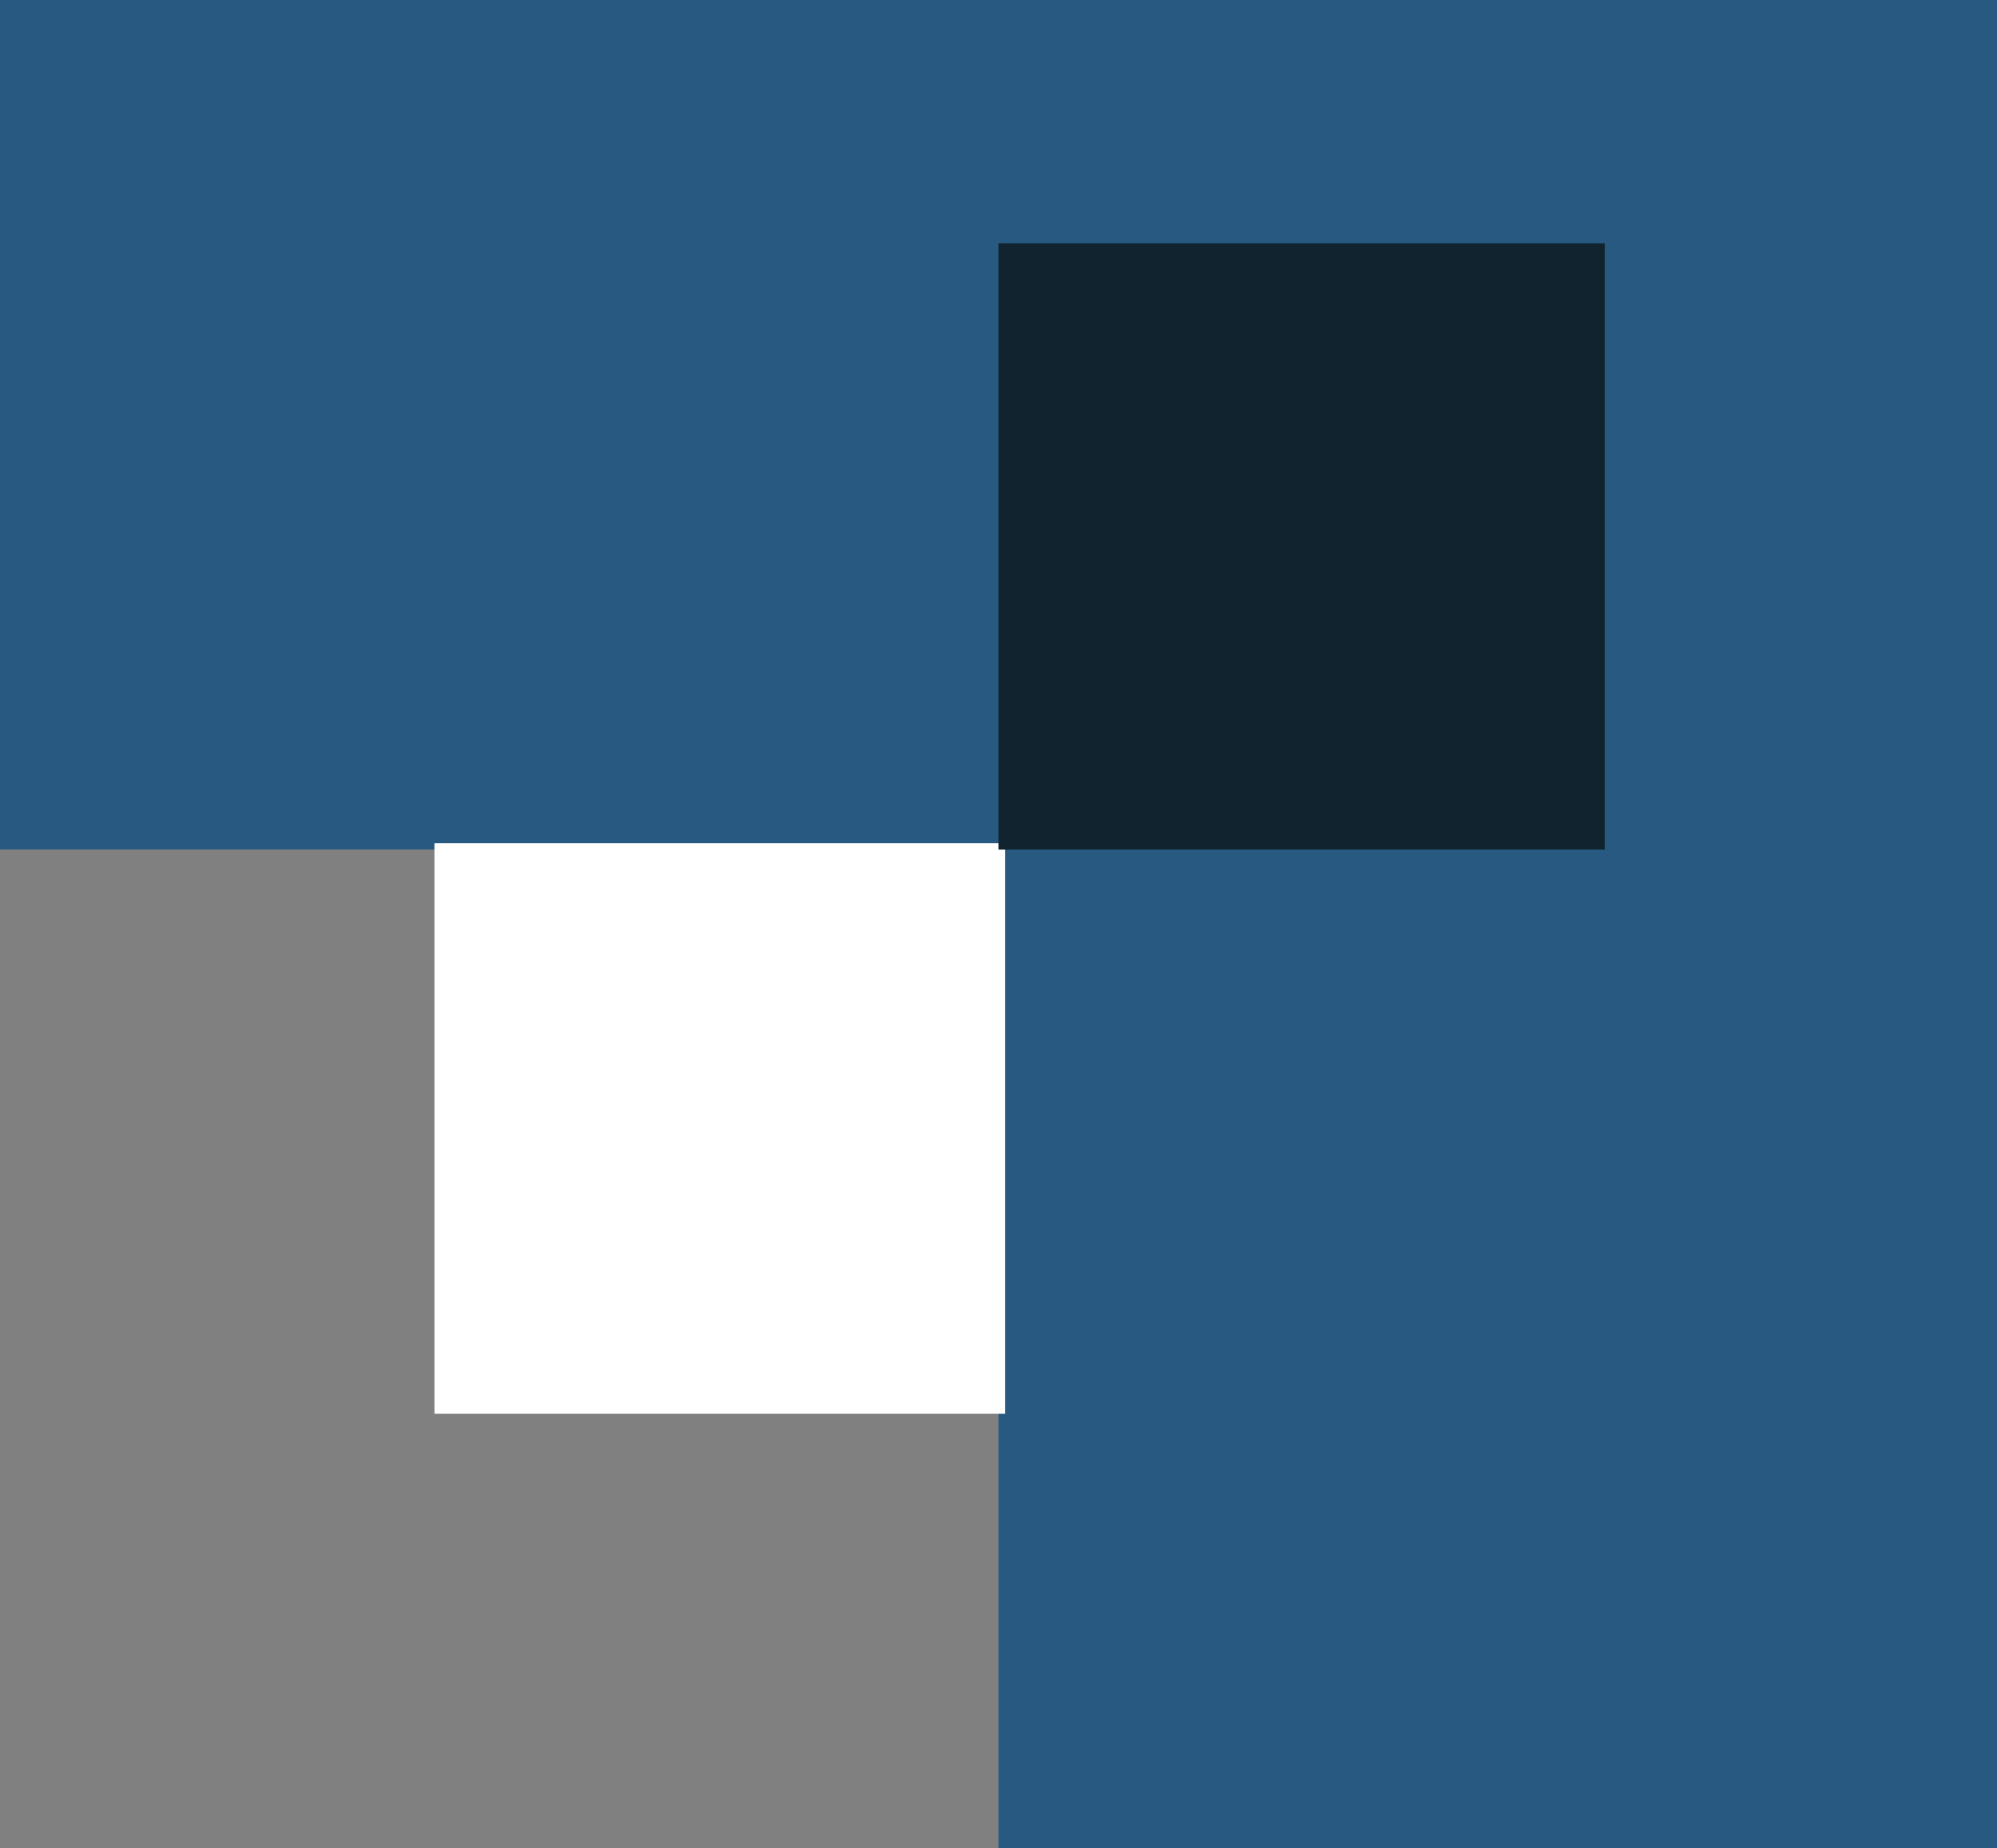 <svg width="134" height="124" viewBox="0 0 134 124" fill="none" xmlns="http://www.w3.org/2000/svg">
<rect x="0" y="0" width="134" height="124" fill="#808080" stroke="none"/>
<path d="M134 -10L134 124L67.003 124L67.003 56.997L-2.92879e-06 56.997L-5.85733e-06 -10L134 -10Z" fill="#275981"/>
<rect x="29.153" y="94.847" width="38.286" height="38.286" transform="rotate(-90 29.153 94.847)" fill="white"/>
<rect x="67" y="57" width="40.679" height="40.679" transform="rotate(-90 67 57)" fill="#122330"/>
</svg>
